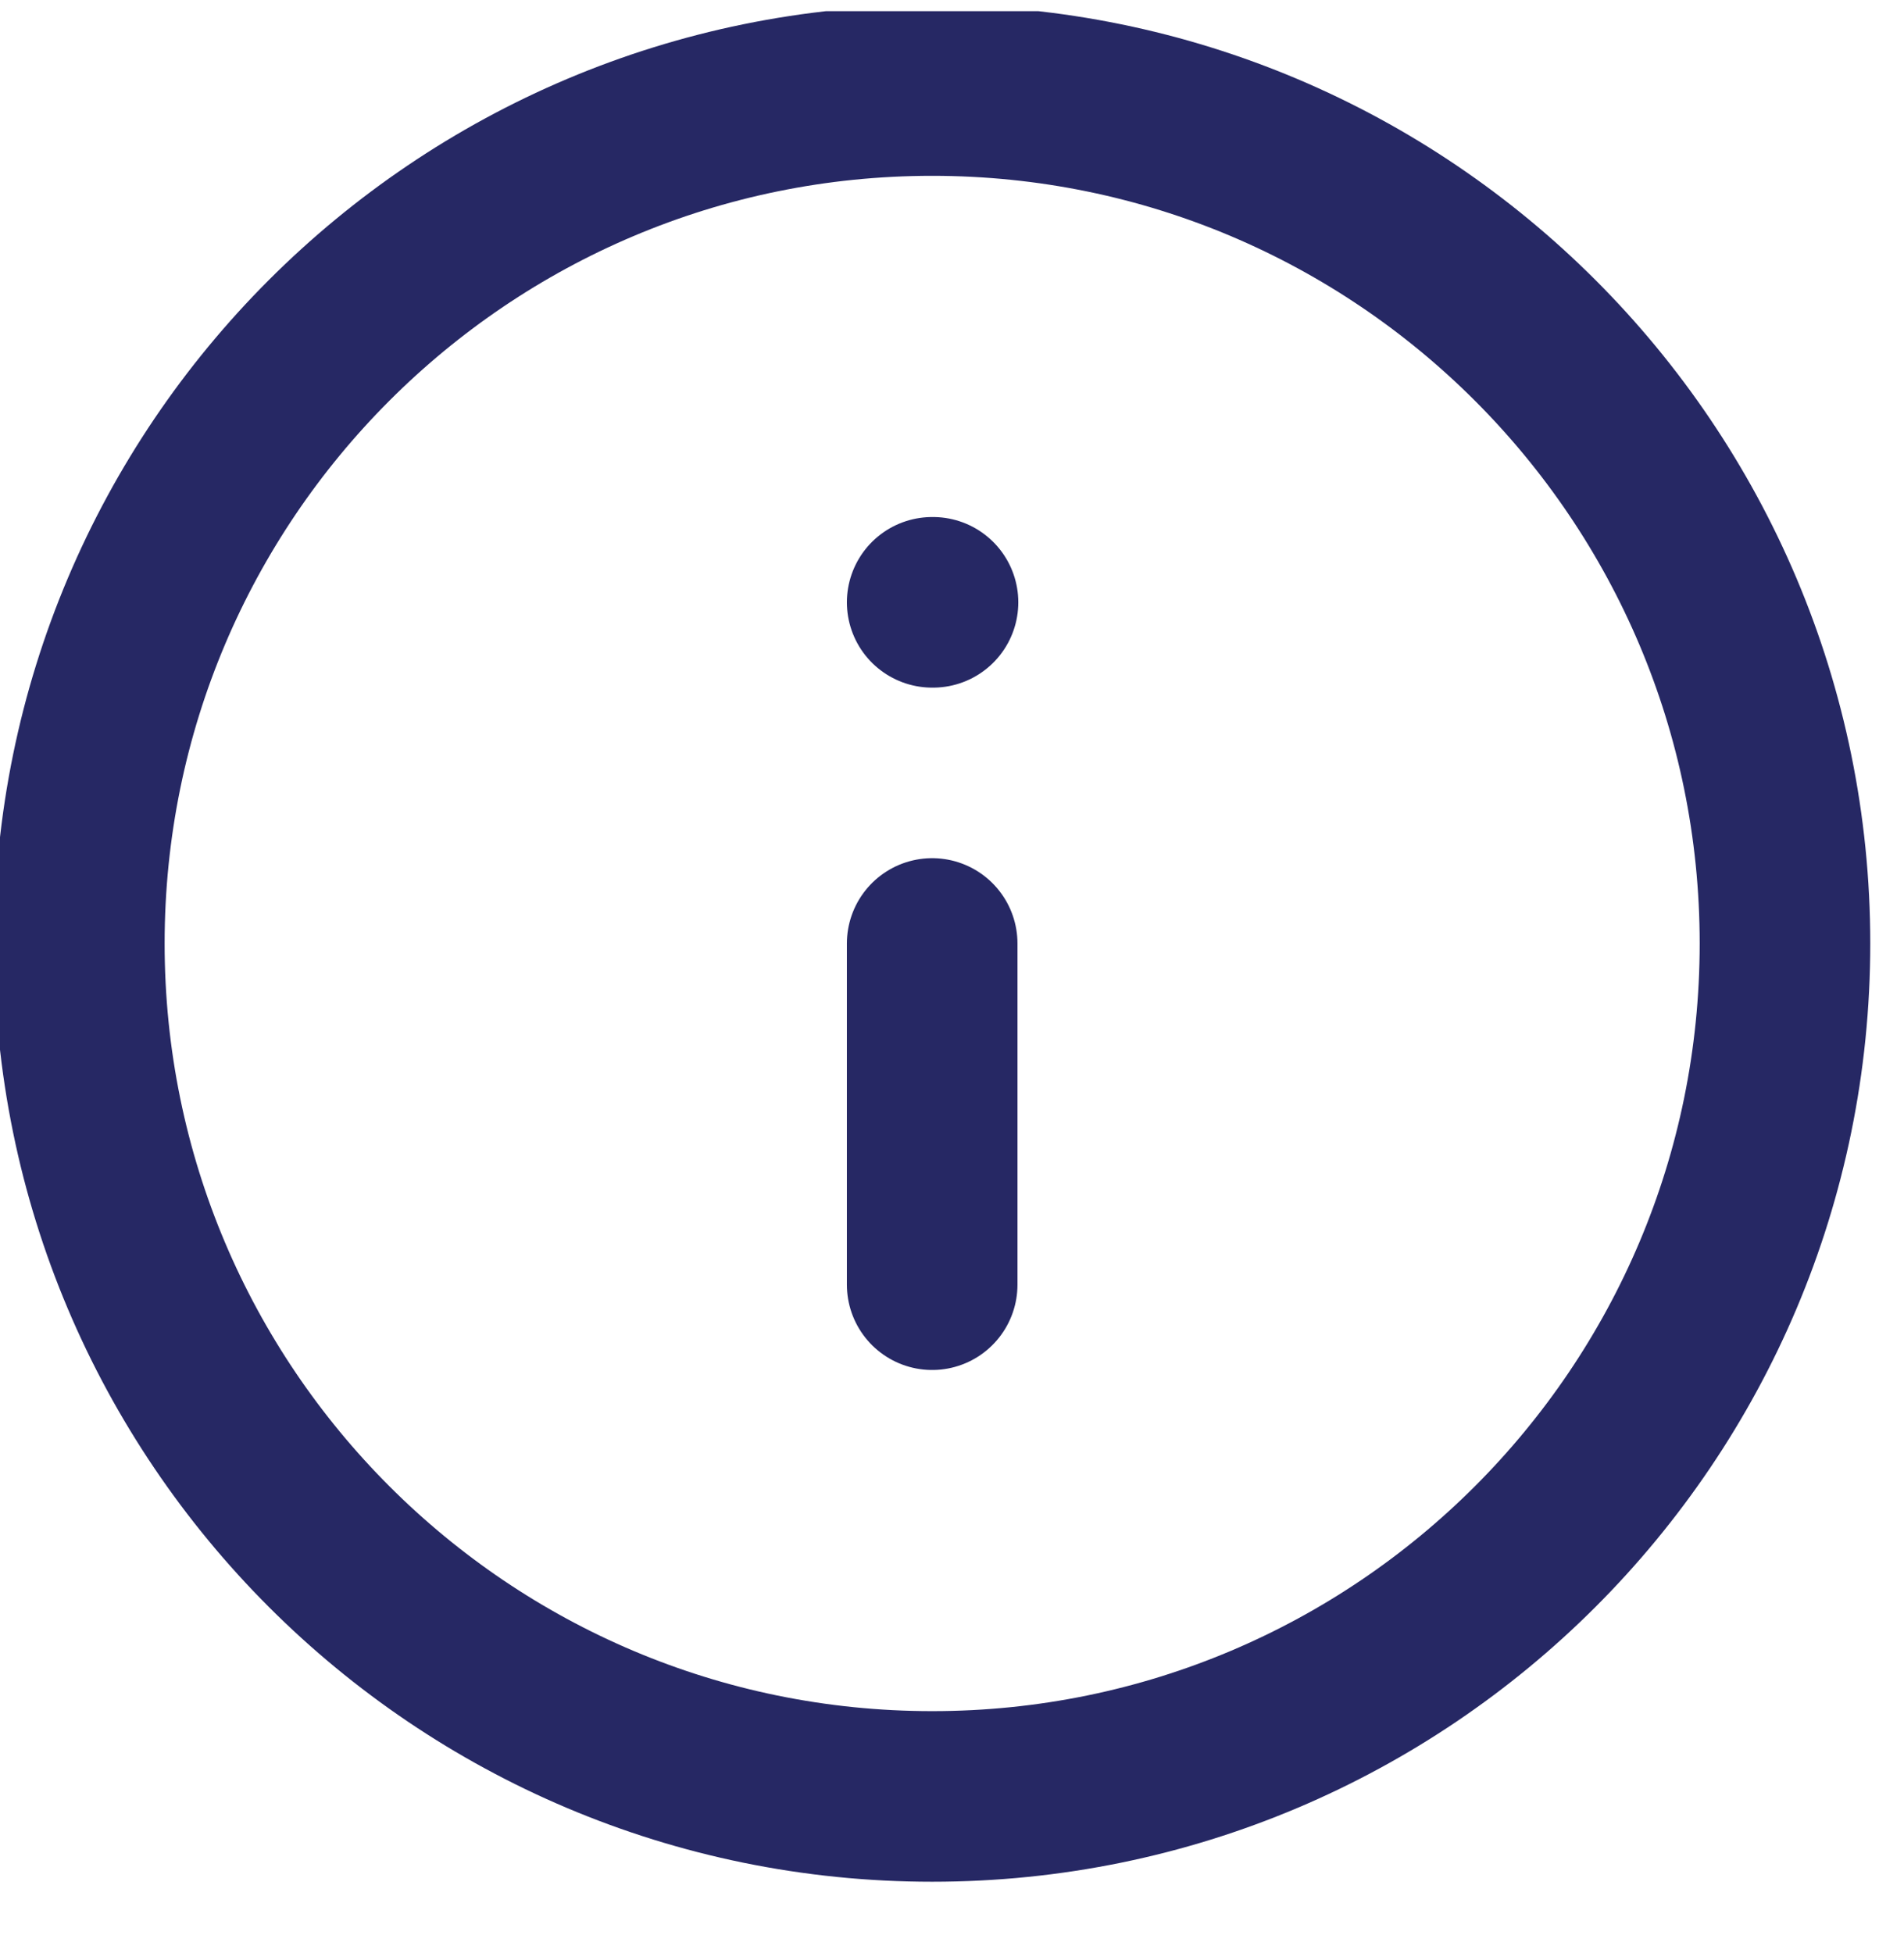 <svg width="39" height="40" viewBox="0 0 39 40" fill="none" xmlns="http://www.w3.org/2000/svg">
<g clip-path="url(#clip0_13254_741)">
<path d="M19.094 36.792C28.741 36.792 36.562 28.971 36.562 19.323C36.562 9.676 28.741 1.854 19.094 1.854C9.446 1.854 1.625 9.676 1.625 19.323C1.625 28.971 9.446 36.792 19.094 36.792Z" stroke="#262864" stroke-width="3.494" stroke-linecap="round" stroke-linejoin="round"/>
<path d="M19.094 26.311V19.323M19.094 12.336H19.111" stroke="#262864" stroke-width="3.494" stroke-linecap="round" stroke-linejoin="round"/>
</g>
<defs>
<clipPath id="clip0_13254_741">
<rect width="39" height="39" fill="white" transform="translate(0 0.229)"/>
</clipPath>
</defs>
</svg>
